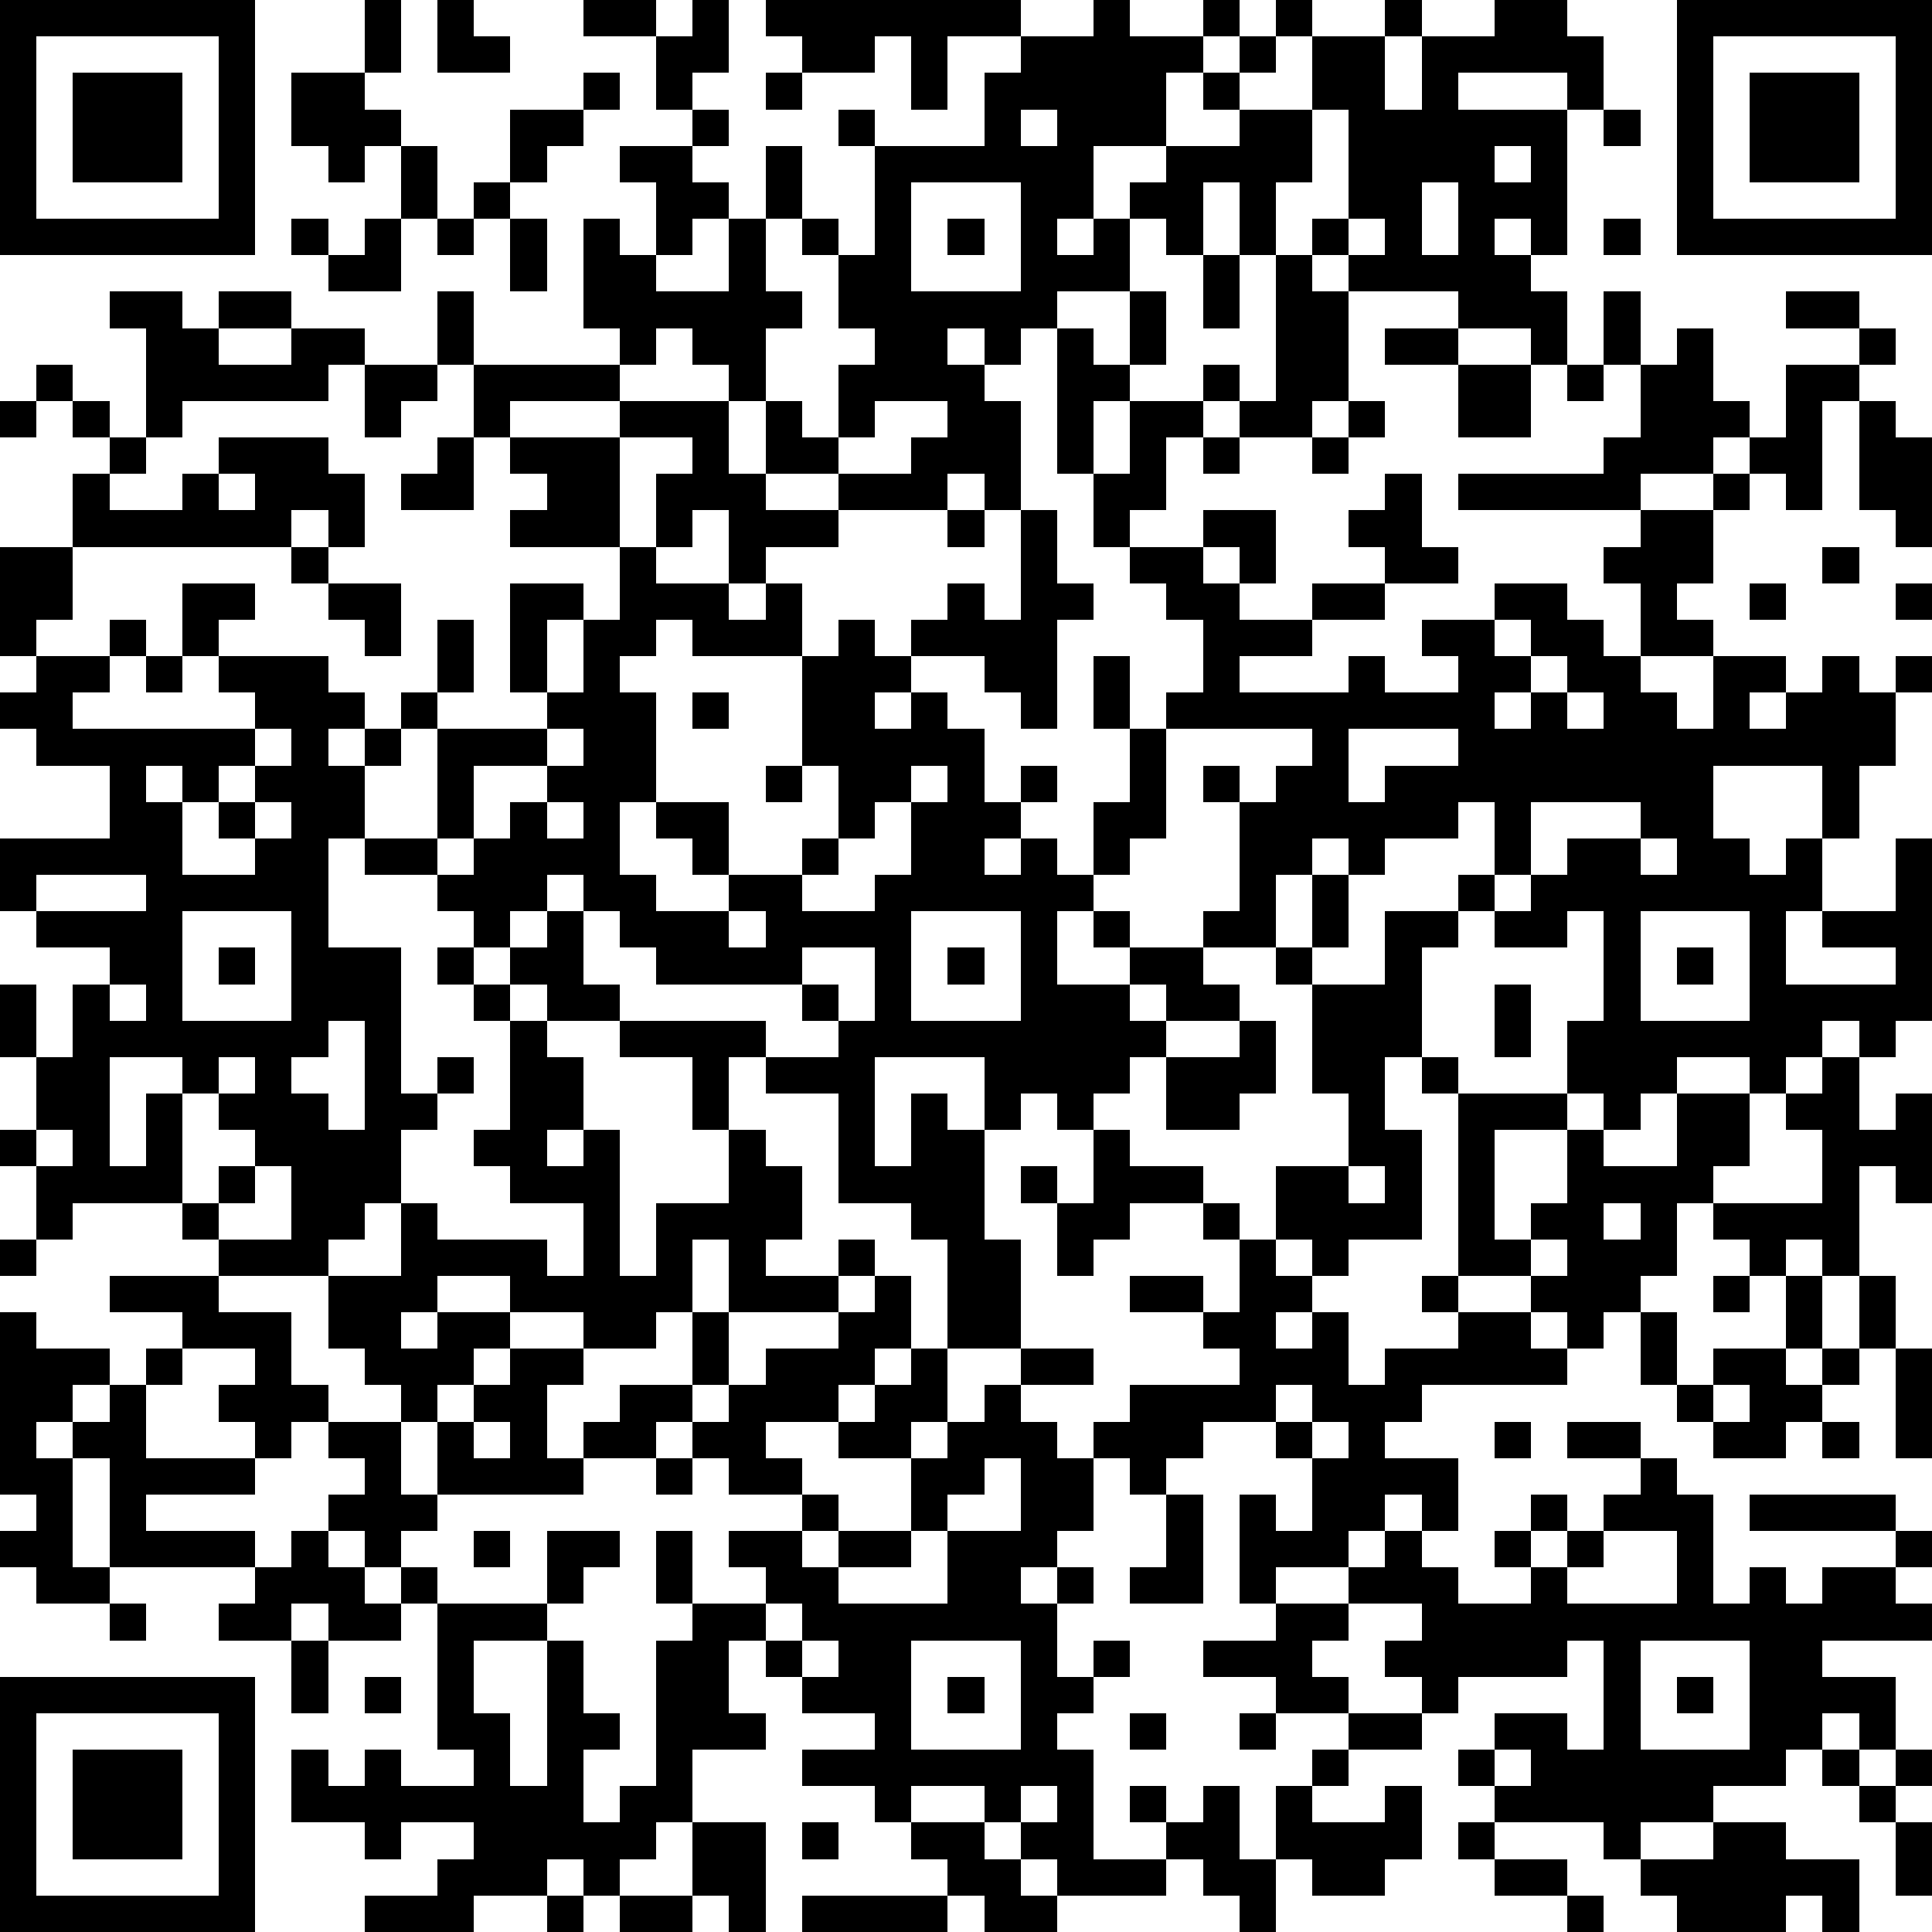 <?xml version="1.0" standalone="yes"?><svg version="1.1" xmlns="http://www.w3.org/2000/svg" xmlns:xlink="http://www.w3.org/1999/xlink" xmlns:ev="http://www.w3.org/2001/xml-events" width="212" height="212" shape-rendering="crispEdges"><path d="M0 0h7v7h-7zM10 0h1v2h-1zM12 0h1v1h1v1h-2zM16 0h2v1h-2zM19 0h1v2h-1v1h-1v-2h1zM21 0h7v1h-2v2h-1v-2h-1v1h-2v-1h-1zM30 0h1v1h2v-1h1v1h-1v1h-1v2h-2v2h-1v1h1v-1h1v-1h1v-1h2v-1h-1v-1h1v-1h1v-1h1v1h-1v1h-1v1h2v-2h2v-1h1v1h-1v2h1v-2h2v-1h2v1h1v2h-1v-1h-3v1h3v4h-1v-1h-1v1h1v1h1v2h-1v-1h-2v-1h-3v-1h-1v-1h1v-3h-1v2h-1v2h-1v-2h-1v2h-1v-1h-1v2h-2v1h-1v1h-1v-1h-1v1h1v1h1v3h-1v-1h-1v1h-3v-1h-2v-2h-1v-1h-1v-1h-1v1h-1v-1h-1v-3h1v1h1v-2h-1v-1h2v-1h1v1h-1v1h1v1h-1v1h-1v1h2v-2h1v-2h1v2h-1v2h1v1h-1v2h1v1h1v-2h1v-1h-1v-2h-1v-1h1v1h1v-3h-1v-1h1v1h3v-2h1v-1h2zM46 0h7v7h-7zM1 1v5h5v-5zM47 1v5h5v-5zM2 2h3v3h-3zM8 2h2v1h1v1h-1v1h-1v-1h-1zM16 2h1v1h-1zM21 2h1v1h-1zM48 2h3v3h-3zM14 3h2v1h-1v1h-1zM28 3v1h1v-1zM44 3h1v1h-1zM11 4h1v2h-1zM41 4v1h1v-1zM13 5h1v1h-1zM25 5v3h3v-3zM39 5v2h1v-2zM8 6h1v1h-1zM10 6h1v2h-2v-1h1zM12 6h1v1h-1zM14 6h1v2h-1zM26 6h1v1h-1zM37 6v1h1v-1zM44 6h1v1h-1zM33 7h1v2h-1zM35 7h1v1h1v3h-1v1h-2v-1h-1v-1h1v1h1zM3 8h2v1h1v-1h2v1h-2v1h2v-1h2v1h-1v1h-4v1h-1v-3h-1zM12 8h1v2h-1zM31 8h1v2h-1zM44 8h1v2h-1zM49 8h2v1h-2zM29 9h1v1h1v1h-1v2h-1zM38 9h2v1h-2zM46 9h1v2h1v1h-1v1h-2v1h-5v-1h4v-1h1v-2h1zM51 9h1v1h-1zM1 10h1v1h-1zM10 10h2v1h-1v1h-1zM13 10h4v1h-3v1h-1zM40 10h2v2h-2zM43 10h1v1h-1zM49 10h2v1h-1v3h-1v-1h-1v-1h1zM0 11h1v1h-1zM2 11h1v1h-1zM17 11h3v2h1v1h2v1h-2v1h-1v-2h-1v1h-1v-2h1v-1h-2zM24 11v1h-1v1h2v-1h1v-1zM31 11h2v1h-1v2h-1v1h-1v-2h1zM37 11h1v1h-1zM51 11h1v1h1v3h-1v-1h-1zM3 12h1v1h-1zM6 12h3v1h1v2h-1v-1h-1v1h-6v-2h1v1h2v-1h1zM12 12h1v2h-2v-1h1zM14 12h3v3h-3v-1h1v-1h-1zM33 12h1v1h-1zM36 12h1v1h-1zM6 13v1h1v-1zM38 13h1v2h1v1h-2v-1h-1v-1h1zM47 13h1v1h-1zM26 14h1v1h-1zM28 14h1v2h1v1h-1v3h-1v-1h-1v-1h-2v-1h1v-1h1v1h1zM33 14h2v2h-1v-1h-1zM45 14h2v2h-1v1h1v1h-2v-2h-1v-1h1zM0 15h2v2h-1v1h-1zM8 15h1v1h-1zM17 15h1v1h2v1h1v-1h1v2h-3v-1h-1v1h-1v1h1v3h-1v2h1v1h2v-1h-1v-1h-1v-1h2v2h2v-1h1v-2h-1v-3h1v-1h1v1h1v1h-1v1h1v-1h1v1h1v2h1v-1h1v1h-1v1h-1v1h1v-1h1v1h1v-2h1v-2h-1v-2h1v2h1v-1h1v-2h-1v-1h-1v-1h2v1h1v1h2v-1h2v1h-2v1h-2v1h3v-1h1v1h2v-1h-1v-1h2v-1h2v1h1v1h1v1h1v1h1v-2h2v1h-1v1h1v-1h1v-1h1v1h1v-1h1v1h-1v2h-1v2h-1v-2h-3v2h1v1h1v-1h1v2h-1v2h3v-1h-2v-1h2v-2h1v5h-1v1h-1v-1h-1v1h-1v1h-1v-1h-2v1h-1v1h-1v-1h-1v-2h1v-3h-1v1h-2v-1h-1v-1h1v-2h-1v1h-2v1h-1v-1h-1v1h-1v2h-2v-1h1v-3h-1v-1h1v1h1v-1h1v-1h-4v3h-1v1h-1v1h-1v2h2v-1h-1v-1h1v1h2v1h1v1h-2v-1h-1v1h1v1h-1v1h-1v1h-1v-1h-1v1h-1v-2h-3v3h1v-2h1v1h1v3h1v3h-2v-3h-1v-1h-2v-3h-2v-1h-1v2h-1v-2h-2v-1h-2v-1h-1v-1h-1v-1h-1v-1h-2v-1h-1v3h2v4h1v-1h1v1h-1v1h-1v2h-1v1h-1v1h-3v-1h-1v-1h-3v1h-1v-2h-1v-1h1v-2h-1v-2h1v2h1v-2h1v-1h-2v-1h-1v-2h3v-2h-2v-1h-1v-1h1v-1h2v-1h1v1h-1v1h-1v1h5v-1h-1v-1h-1v-2h2v1h-1v1h3v1h1v1h-1v1h1v-1h1v-1h1v-2h1v2h-1v1h-1v1h-1v2h2v-3h3v-1h-1v-3h2v1h-1v2h1v-2h1zM50 15h1v1h-1zM9 16h2v2h-1v-1h-1zM48 16h1v1h-1zM52 16h1v1h-1zM41 17v1h1v-1zM4 18h1v1h-1zM42 18v1h-1v1h1v-1h1v-1zM19 19h1v1h-1zM43 19v1h1v-1zM7 20v1h-1v1h-1v-1h-1v1h1v2h2v-1h-1v-1h1v-1h1v-1zM15 20v1h-2v2h-1v1h1v-1h1v-1h1v-1h1v-1zM37 20v2h1v-1h2v-1zM21 21h1v1h-1zM25 21v1h-1v1h-1v1h-1v1h2v-1h1v-2h1v-1zM7 22v1h1v-1zM15 22v1h1v-1zM42 22v2h-1v1h1v-1h1v-1h2v-1zM45 23v1h1v-1zM1 24v1h3v-1zM15 24v1h-1v1h1v-1h1v-1zM36 24h1v2h-1zM5 25v3h3v-3zM16 25v2h1v1h4v1h2v-1h-1v-1h-4v-1h-1v-1zM20 25v1h1v-1zM25 25v3h3v-3zM38 25h2v1h-1v3h-1v2h1v3h-2v1h-1v-1h-1v-2h2v-2h-1v-3h-1v-1h1v1h2zM45 25v3h3v-3zM6 26h1v1h-1zM12 26h1v1h-1zM22 26v1h1v1h1v-2zM26 26h1v1h-1zM46 26h1v1h-1zM3 27v1h1v-1zM13 27h1v1h-1zM41 27h1v2h-1zM9 28v1h-1v1h1v1h1v-3zM14 28h1v1h1v2h-1v1h1v-1h1v4h1v-2h2v-2h1v1h1v2h-1v1h2v-1h1v1h-1v1h-3v-2h-1v2h-1v1h-2v-1h-2v-1h-2v1h-1v1h1v-1h2v1h-1v1h-1v1h-1v-1h-1v-1h-1v-2h2v-2h1v1h3v1h1v-2h-2v-1h-1v-1h1zM34 28h1v2h-1v1h-2v-2h2zM3 29v3h1v-2h1v-1zM6 29v1h-1v3h1v-1h1v-1h-1v-1h1v-1zM39 29h1v1h-1zM50 29h1v2h1v-1h1v3h-1v-1h-1v3h-1v-1h-1v1h-1v-1h-1v-1h-1v2h-1v1h-1v1h-1v-1h-1v-1h-2v-5h3v1h-2v3h1v-1h1v-2h1v1h2v-2h2v2h-1v1h3v-2h-1v-1h1zM1 31v1h1v-1zM30 31h1v1h2v1h-2v1h-1v1h-1v-2h-1v-1h1v1h1zM7 32v1h-1v1h2v-2zM37 32v1h1v-1zM33 33h1v1h-1zM44 33v1h1v-1zM0 34h1v1h-1zM34 34h1v1h1v1h-1v1h1v-1h1v2h1v-1h2v-1h-1v-1h1v1h2v1h1v1h-4v1h-1v1h2v2h-1v-1h-1v1h-1v1h-2v1h-1v-3h1v1h1v-2h-1v-1h-2v1h-1v1h-1v-1h-1v-1h1v-1h3v-1h-1v-1h-2v-1h2v1h1zM42 34v1h1v-1zM3 35h3v1h2v2h1v1h-1v1h-1v-1h-1v-1h1v-1h-2v-1h-2zM24 35h1v2h-1v1h-1v1h-2v1h1v1h-2v-1h-1v-1h-1v1h-2v-1h1v-1h2v-2h1v2h-1v1h1v-1h1v-1h2v-1h1zM47 35h1v1h-1zM49 35h1v2h-1zM51 35h1v2h-1zM0 36h1v1h2v1h-1v1h-1v1h1v-1h1v-1h1v-1h1v1h-1v2h3v1h-3v1h3v1h-4v-3h-1v3h1v1h-2v-1h-1v-1h1v-1h-1zM45 36h1v2h-1zM14 37h2v1h-1v2h1v1h-4v-2h1v-1h1zM25 37h1v2h-1v1h-2v-1h1v-1h1zM28 37h2v1h-2zM47 37h2v1h1v-1h1v1h-1v1h-1v1h-2v-1h-1v-1h1zM52 37h1v3h-1zM27 38h1v1h1v1h1v2h-1v1h-1v1h1v-1h1v1h-1v2h1v-1h1v1h-1v1h-1v1h1v3h2v-1h-1v-1h1v1h1v-1h1v2h1v-2h1v-1h1v-1h-2v-1h-2v-1h2v-1h2v-1h1v-1h1v1h1v1h2v-1h-1v-1h1v-1h1v1h-1v1h1v-1h1v-1h1v-1h-2v-1h2v1h1v1h1v3h1v-1h1v1h1v-1h2v-1h-4v-1h4v1h1v1h-1v1h1v1h-3v1h2v2h-1v-1h-1v1h-1v1h-2v1h-2v1h-1v-1h-3v-1h-1v-1h1v-1h2v1h1v-3h-1v1h-3v1h-1v-1h-1v-1h1v-1h-2v1h-1v1h1v1h2v1h-2v1h-1v1h2v-1h1v2h-1v1h-2v-1h-1v2h-1v-1h-1v-1h-1v1h-3v-1h-1v-1h-1v-1h-2v1h-1v-1h-2v-1h2v-1h-2v-1h-1v-1h-1v2h1v1h-2v2h-1v1h-1v1h-1v-1h-1v1h-2v1h-3v-1h2v-1h1v-1h-2v1h-1v-1h-2v-2h1v1h1v-1h1v1h2v-1h-1v-4h-1v-1h-1v-1h-1v-1h1v-1h-1v-1h2v2h1v1h-1v1h1v1h3v-2h2v1h-1v1h-1v1h-2v2h1v2h1v-4h1v2h1v1h-1v2h1v-1h1v-4h1v-1h-1v-2h1v2h2v-1h-1v-1h2v-1h1v1h-1v1h1v-1h2v-2h1v-1h1zM35 38v1h1v-1zM47 38v1h1v-1zM13 39v1h1v-1zM36 39v1h1v-1zM41 39h1v1h-1zM50 39h1v1h-1zM18 40h1v1h-1zM27 40v1h-1v1h-1v1h-2v1h3v-2h2v-2zM32 41h1v3h-2v-1h1zM8 42h1v1h1v1h1v1h-2v-1h-1v1h-2v-1h1v-1h1zM13 42h1v1h-1zM44 42v1h-1v1h3v-2zM3 44h1v1h-1zM21 44v1h1v-1zM8 45h1v2h-1zM22 45v1h1v-1zM25 45v3h3v-3zM45 45v3h3v-3zM0 46h7v7h-7zM10 46h1v1h-1zM26 46h1v1h-1zM46 46h1v1h-1zM1 47v5h5v-5zM31 47h1v1h-1zM34 47h1v1h-1zM2 48h3v3h-3zM41 48v1h1v-1zM50 48h1v1h-1zM52 48h1v1h-1zM28 49v1h1v-1zM51 49h1v1h-1zM19 50h2v3h-1v-1h-1zM22 50h1v1h-1zM25 50h2v1h1v1h1v1h-2v-1h-1v-1h-1zM40 50h1v1h-1zM47 50h2v1h2v2h-1v-1h-1v1h-3v-1h-1v-1h2zM52 50h1v2h-1zM41 51h2v1h-2zM15 52h1v1h-1zM17 52h2v1h-2zM22 52h4v1h-4zM43 52h1v1h-1z" style="fill:#000" transform="translate(0,0) scale(4)"/></svg>